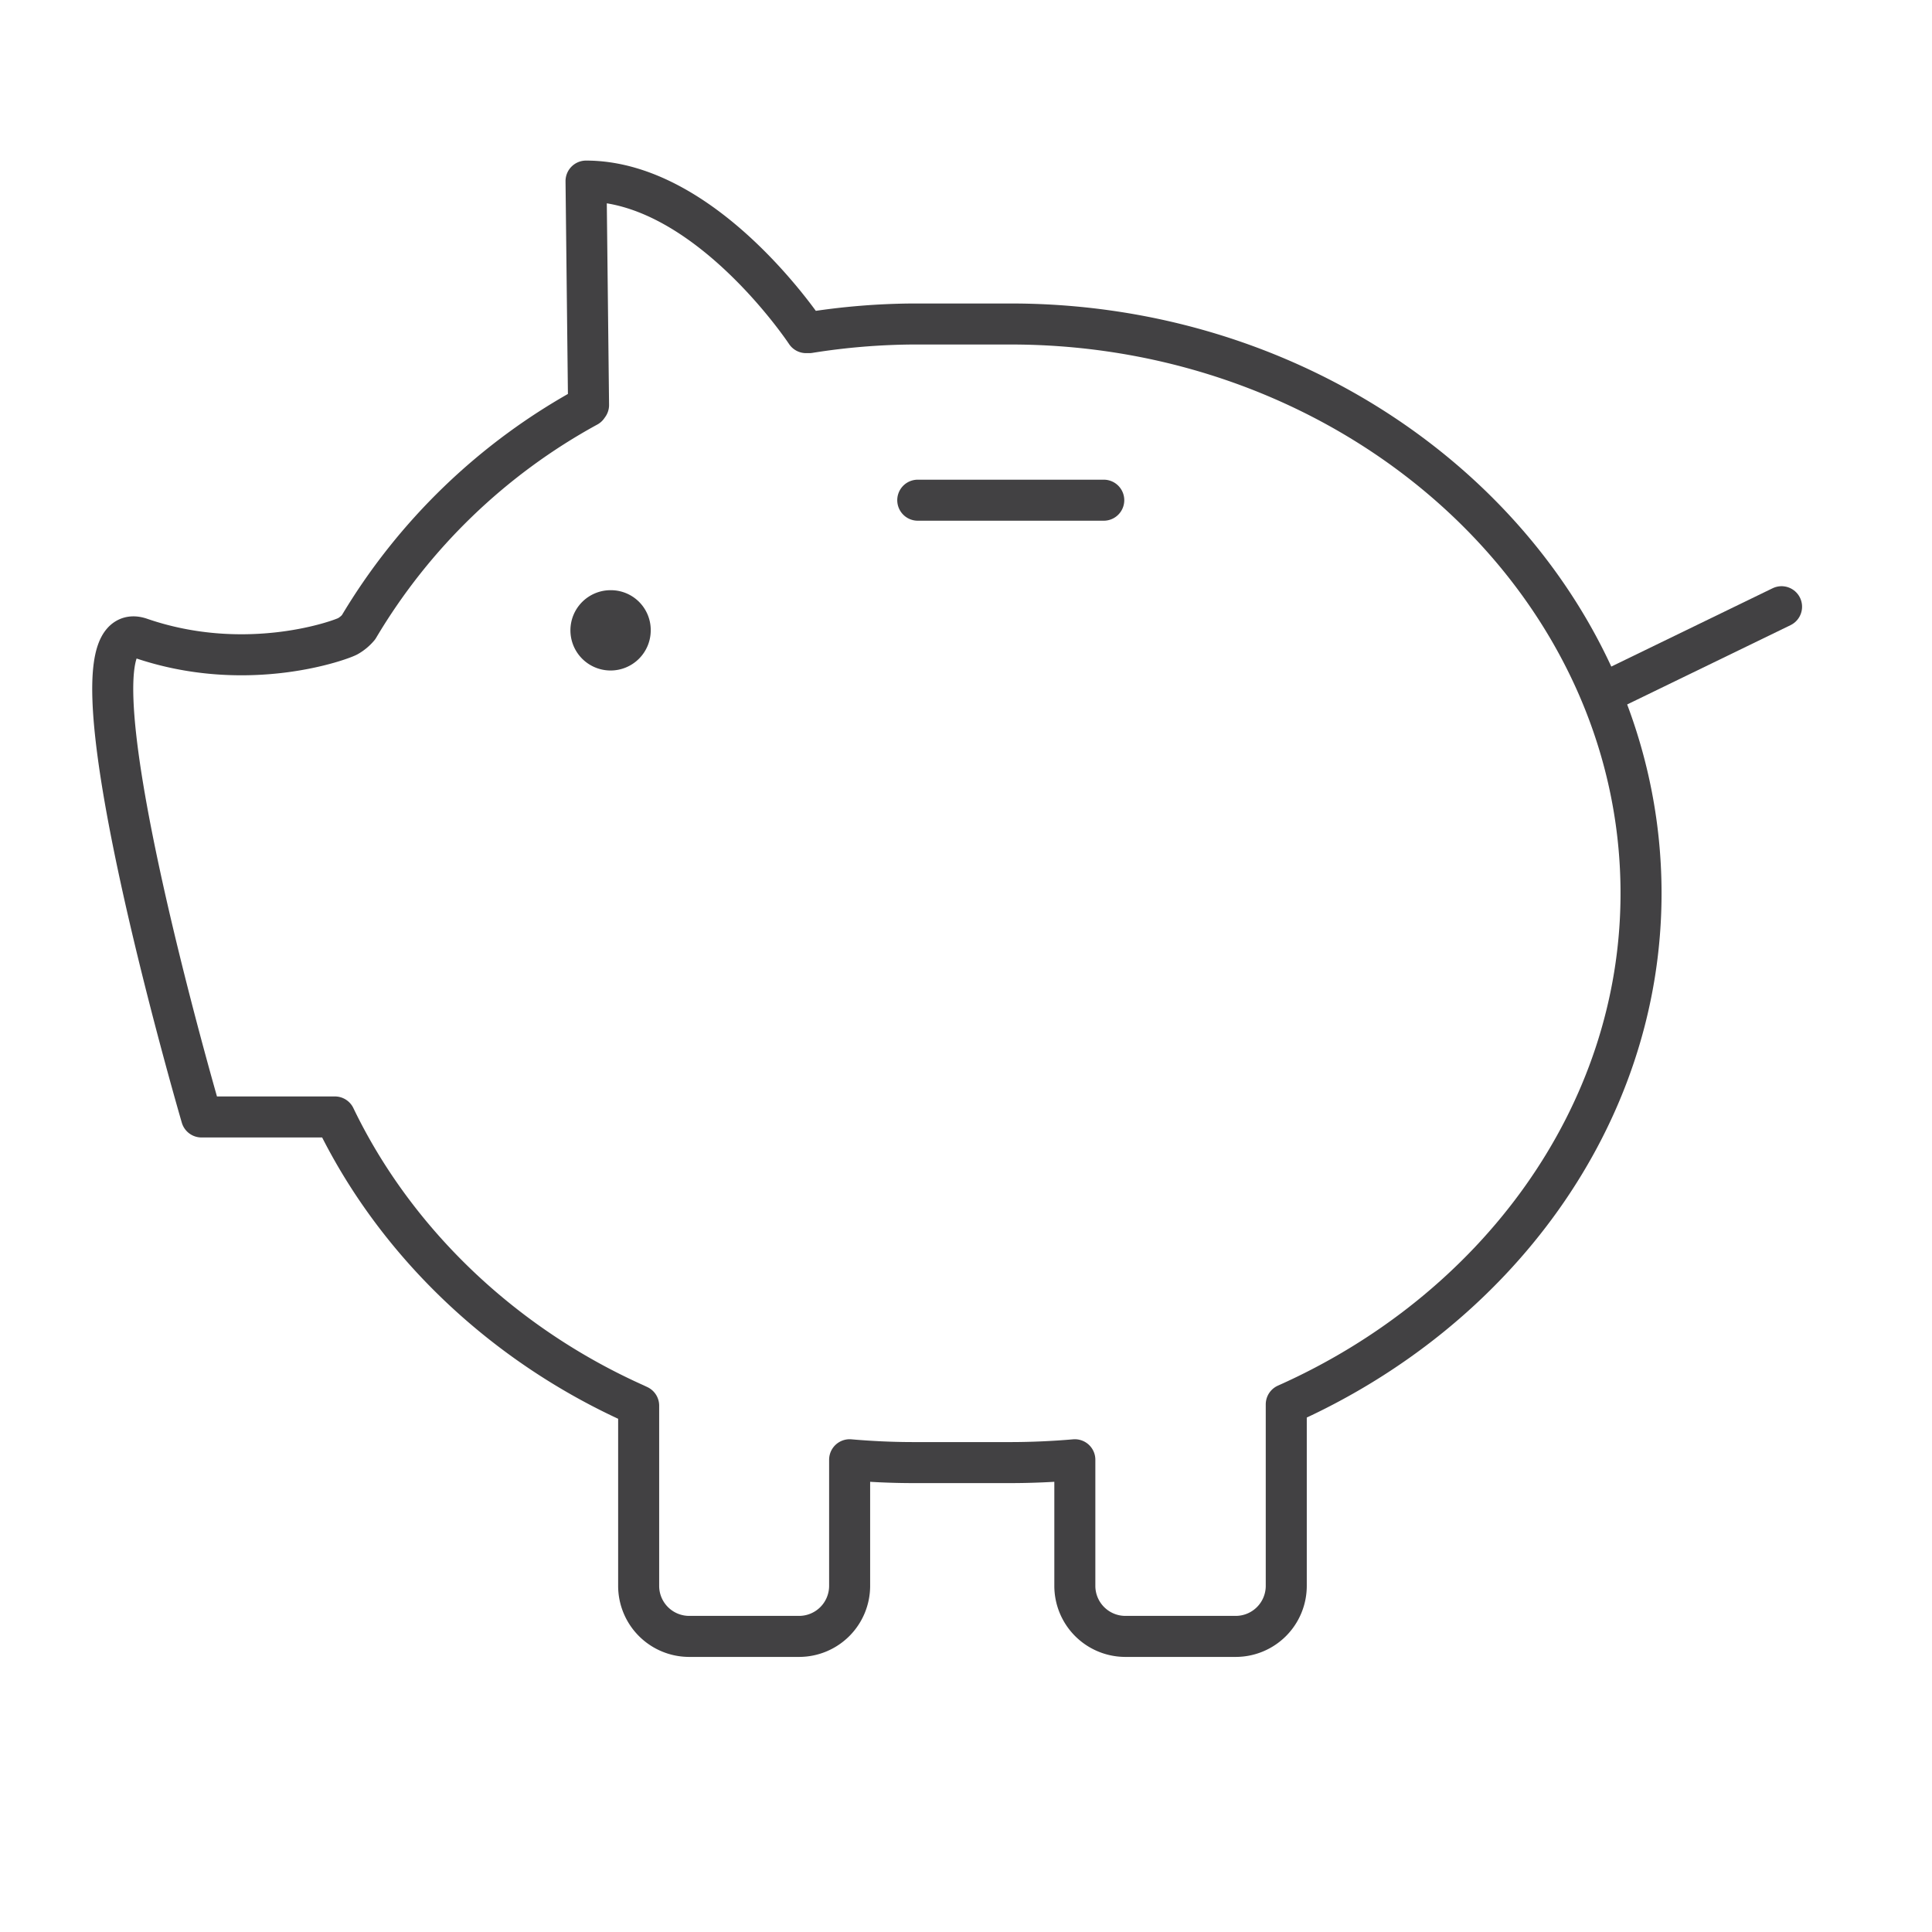 <svg id="Layer_1" data-name="Layer 1" xmlns="http://www.w3.org/2000/svg" viewBox="0 0 300 300"><defs><style>.cls-1{fill:none;stroke-linecap:round;stroke-linejoin:round;}.cls-1,.cls-2,.cls-3{stroke:#424143;}.cls-1,.cls-3{stroke-width:6.37px;}.cls-2,.cls-3{fill:#424143;stroke-miterlimit:10;}</style></defs><title>DX-icons</title><line class="cls-1" x1="249.53" y1="107.37" x2="276.64" y2="94.21"/><path class="cls-1" d="M142.51,77.67h28.88m-80-14.78L91,28.12c18.63,0,34.17,23.53,34.17,23.53h.47a106.17,106.17,0,0,1,16.18-1.34h15.12c53.84,0,97.88,39.78,97.88,88.4,0,34.71-22.66,64.92-55.09,79.36v28.2a7.85,7.85,0,0,1-7.83,7.83H174.73a7.85,7.85,0,0,1-7.83-7.83v-19.6c-3.2.28-6.71.44-10,.44H141.79c-3.27,0-6.65-.16-9.86-.44v19.6a7.85,7.85,0,0,1-7.82,7.83H107a7.85,7.85,0,0,1-7.83-7.83v-28L98.6,218C77.87,208.71,61.24,192.65,52,173.44H31.29s-23.1-79-9.49-74.35c16.63,5.73,31.35.22,32.23-.31a6.18,6.18,0,0,0,1.64-1.37A93.45,93.45,0,0,1,91.22,63.13Z"/><path class="cls-2" d="M97.86,97.89a3.05,3.05,0,1,1-3-3.06,3,3,0,0,1,3,3.06"/><path class="cls-3" d="M97.86,97.89a3.05,3.05,0,1,1-3-3.06A3,3,0,0,1,97.86,97.89Z"/></svg>